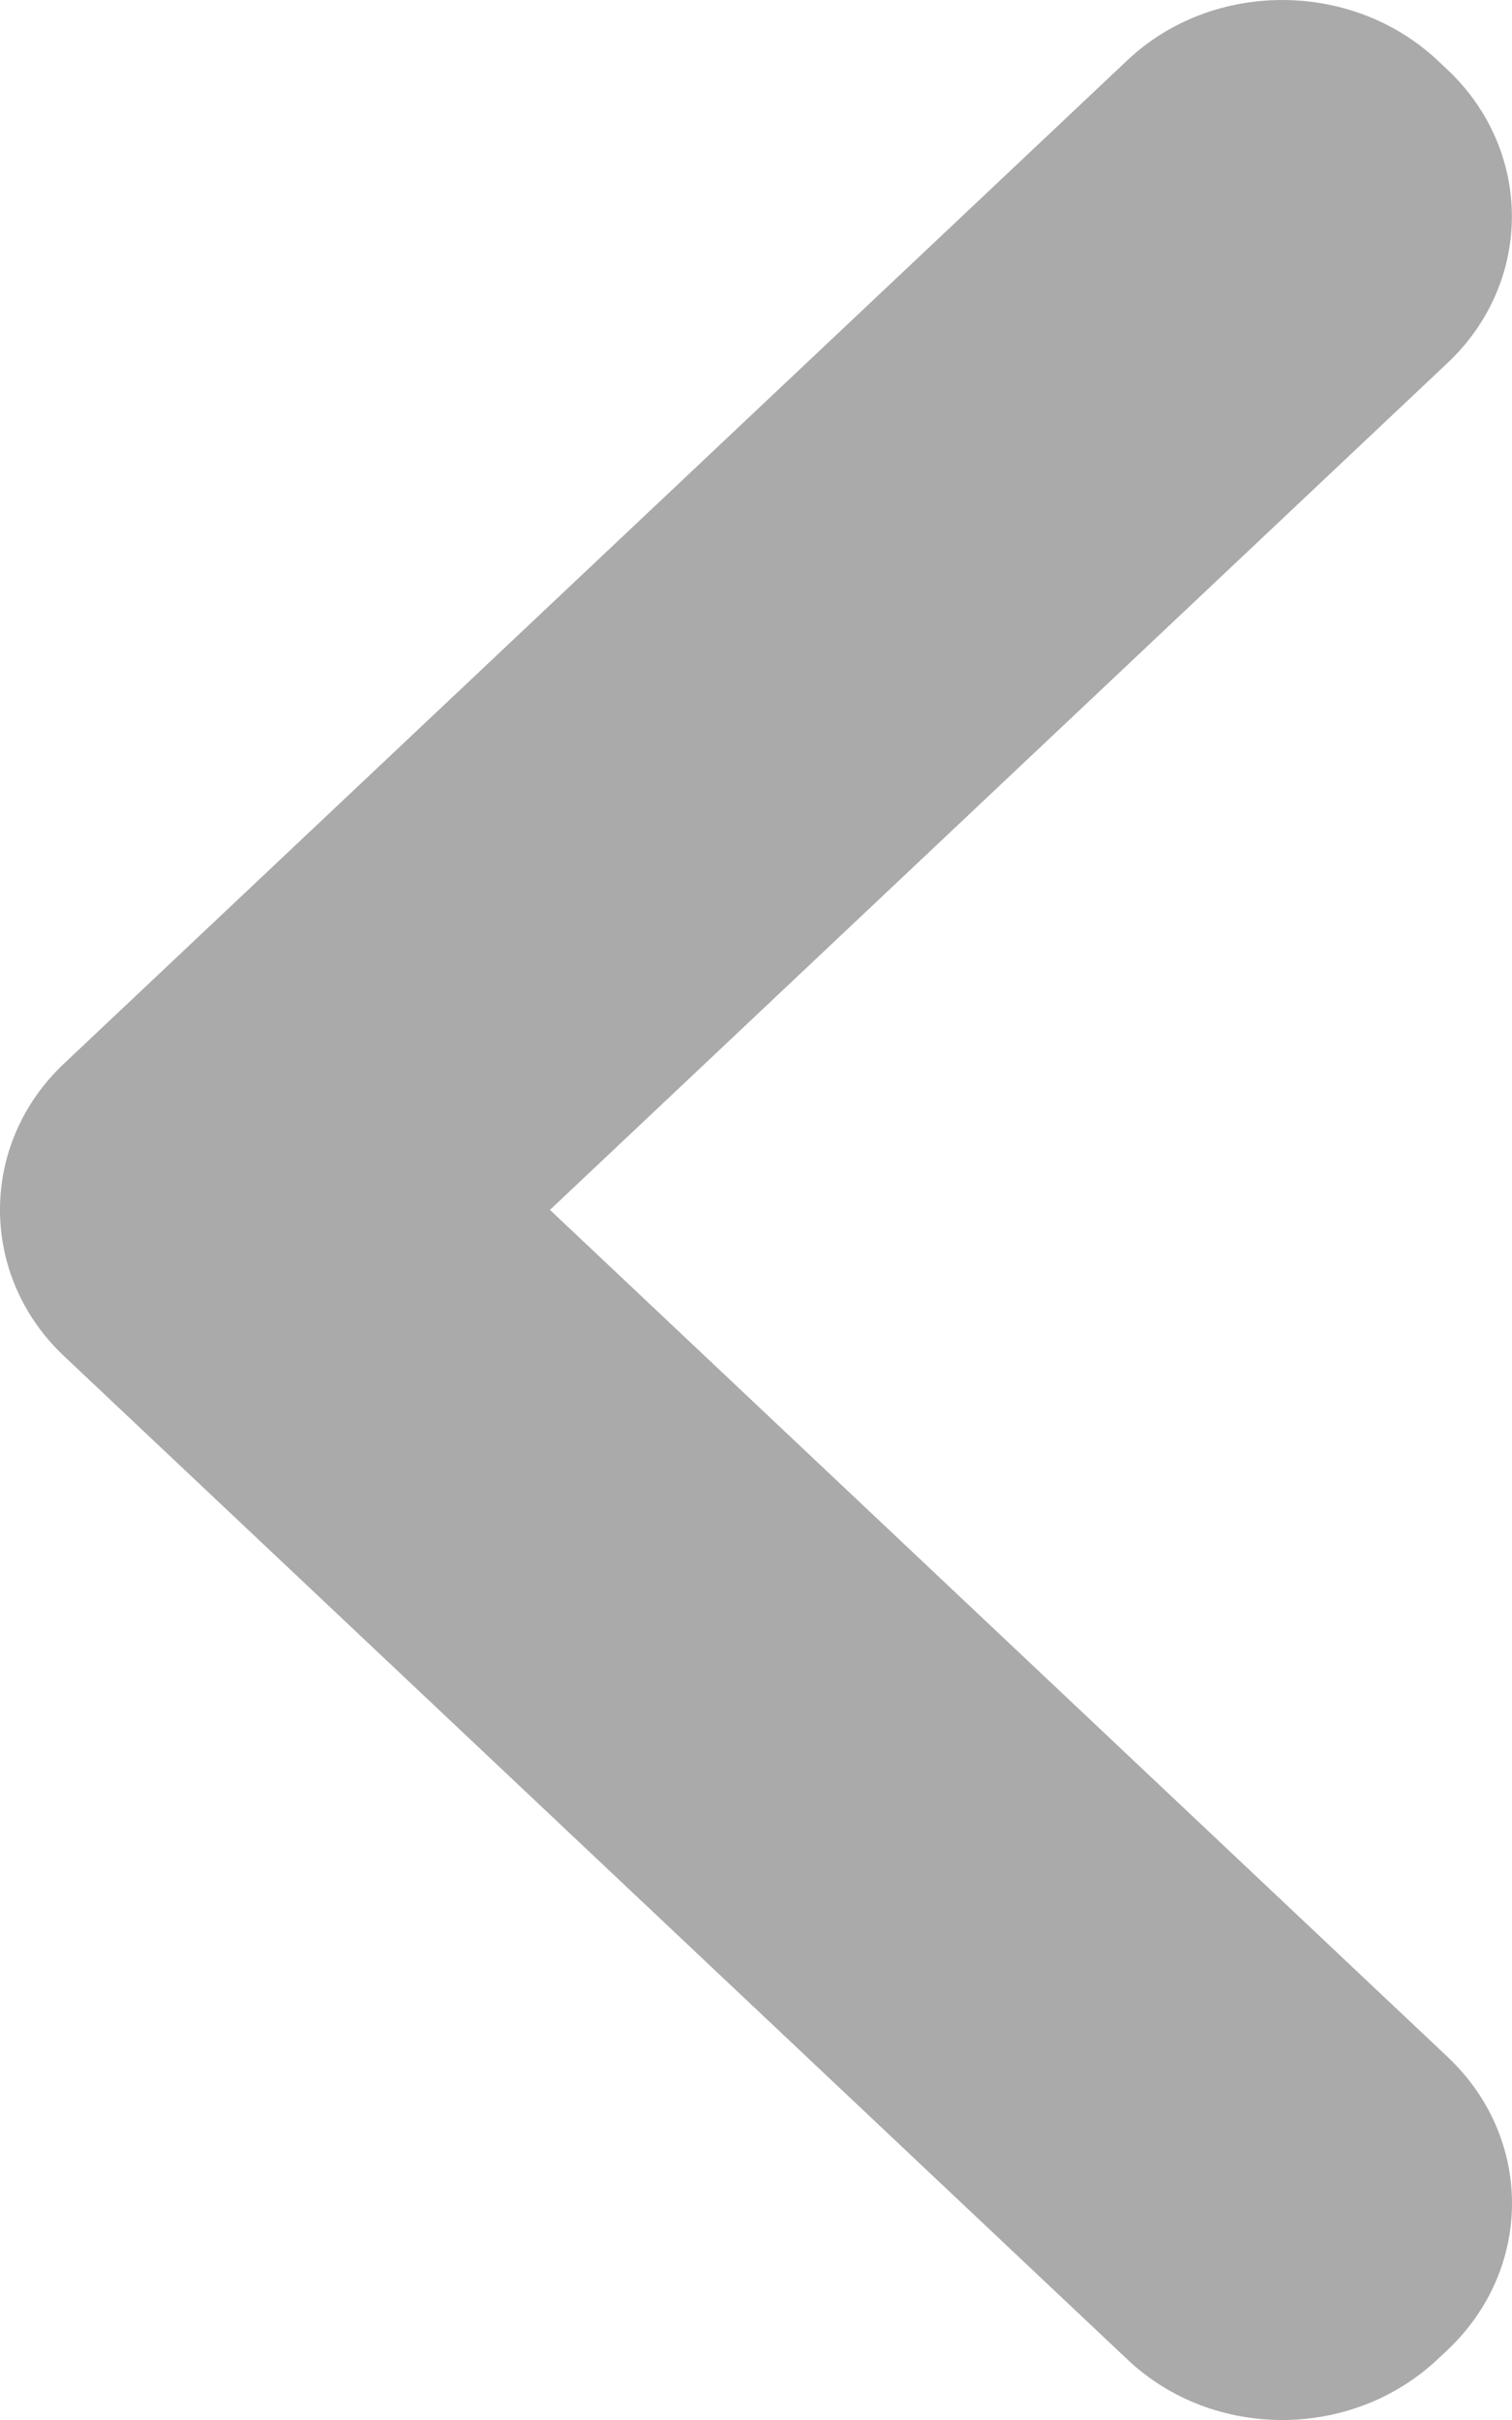 <?xml version="1.0" encoding="UTF-8"?>
<svg width="15px" height="24px" viewBox="0 0 15 24" version="1.1" xmlns="http://www.w3.org/2000/svg" xmlns:xlink="http://www.w3.org/1999/xlink">
    <title>ChevronLeft</title>
    <defs>
        <path d="M19.36,3.6 C20.212,2.797 20.212,1.495 19.359,0.69 L19.265,0.602 C18.413,-0.201 17.028,-0.198 16.186,0.596 L5.634,10.549 C4.785,11.35 4.792,12.654 5.634,13.448 L16.186,23.401 C17.035,24.202 18.412,24.2 19.265,23.395 L19.359,23.307 C20.211,22.503 20.216,21.205 19.36,20.398 L10.456,11.999 L19.36,3.6 Z" id="path-1"></path>
    </defs>
    <g id="Styles" stroke="none" stroke-width="1" fill="none" fill-rule="evenodd">
        <g id="Elements/Icons/Chevrons/Left" transform="translate(-5, 0)">
            <mask id="mask-2" fill="white">
                <use xlink:href="#path-1"></use>
            </mask>
            <use id="ChevronLeft" fill="#AAAAAA" xlink:href="#path-1"></use>
        </g>
    </g>
</svg>
